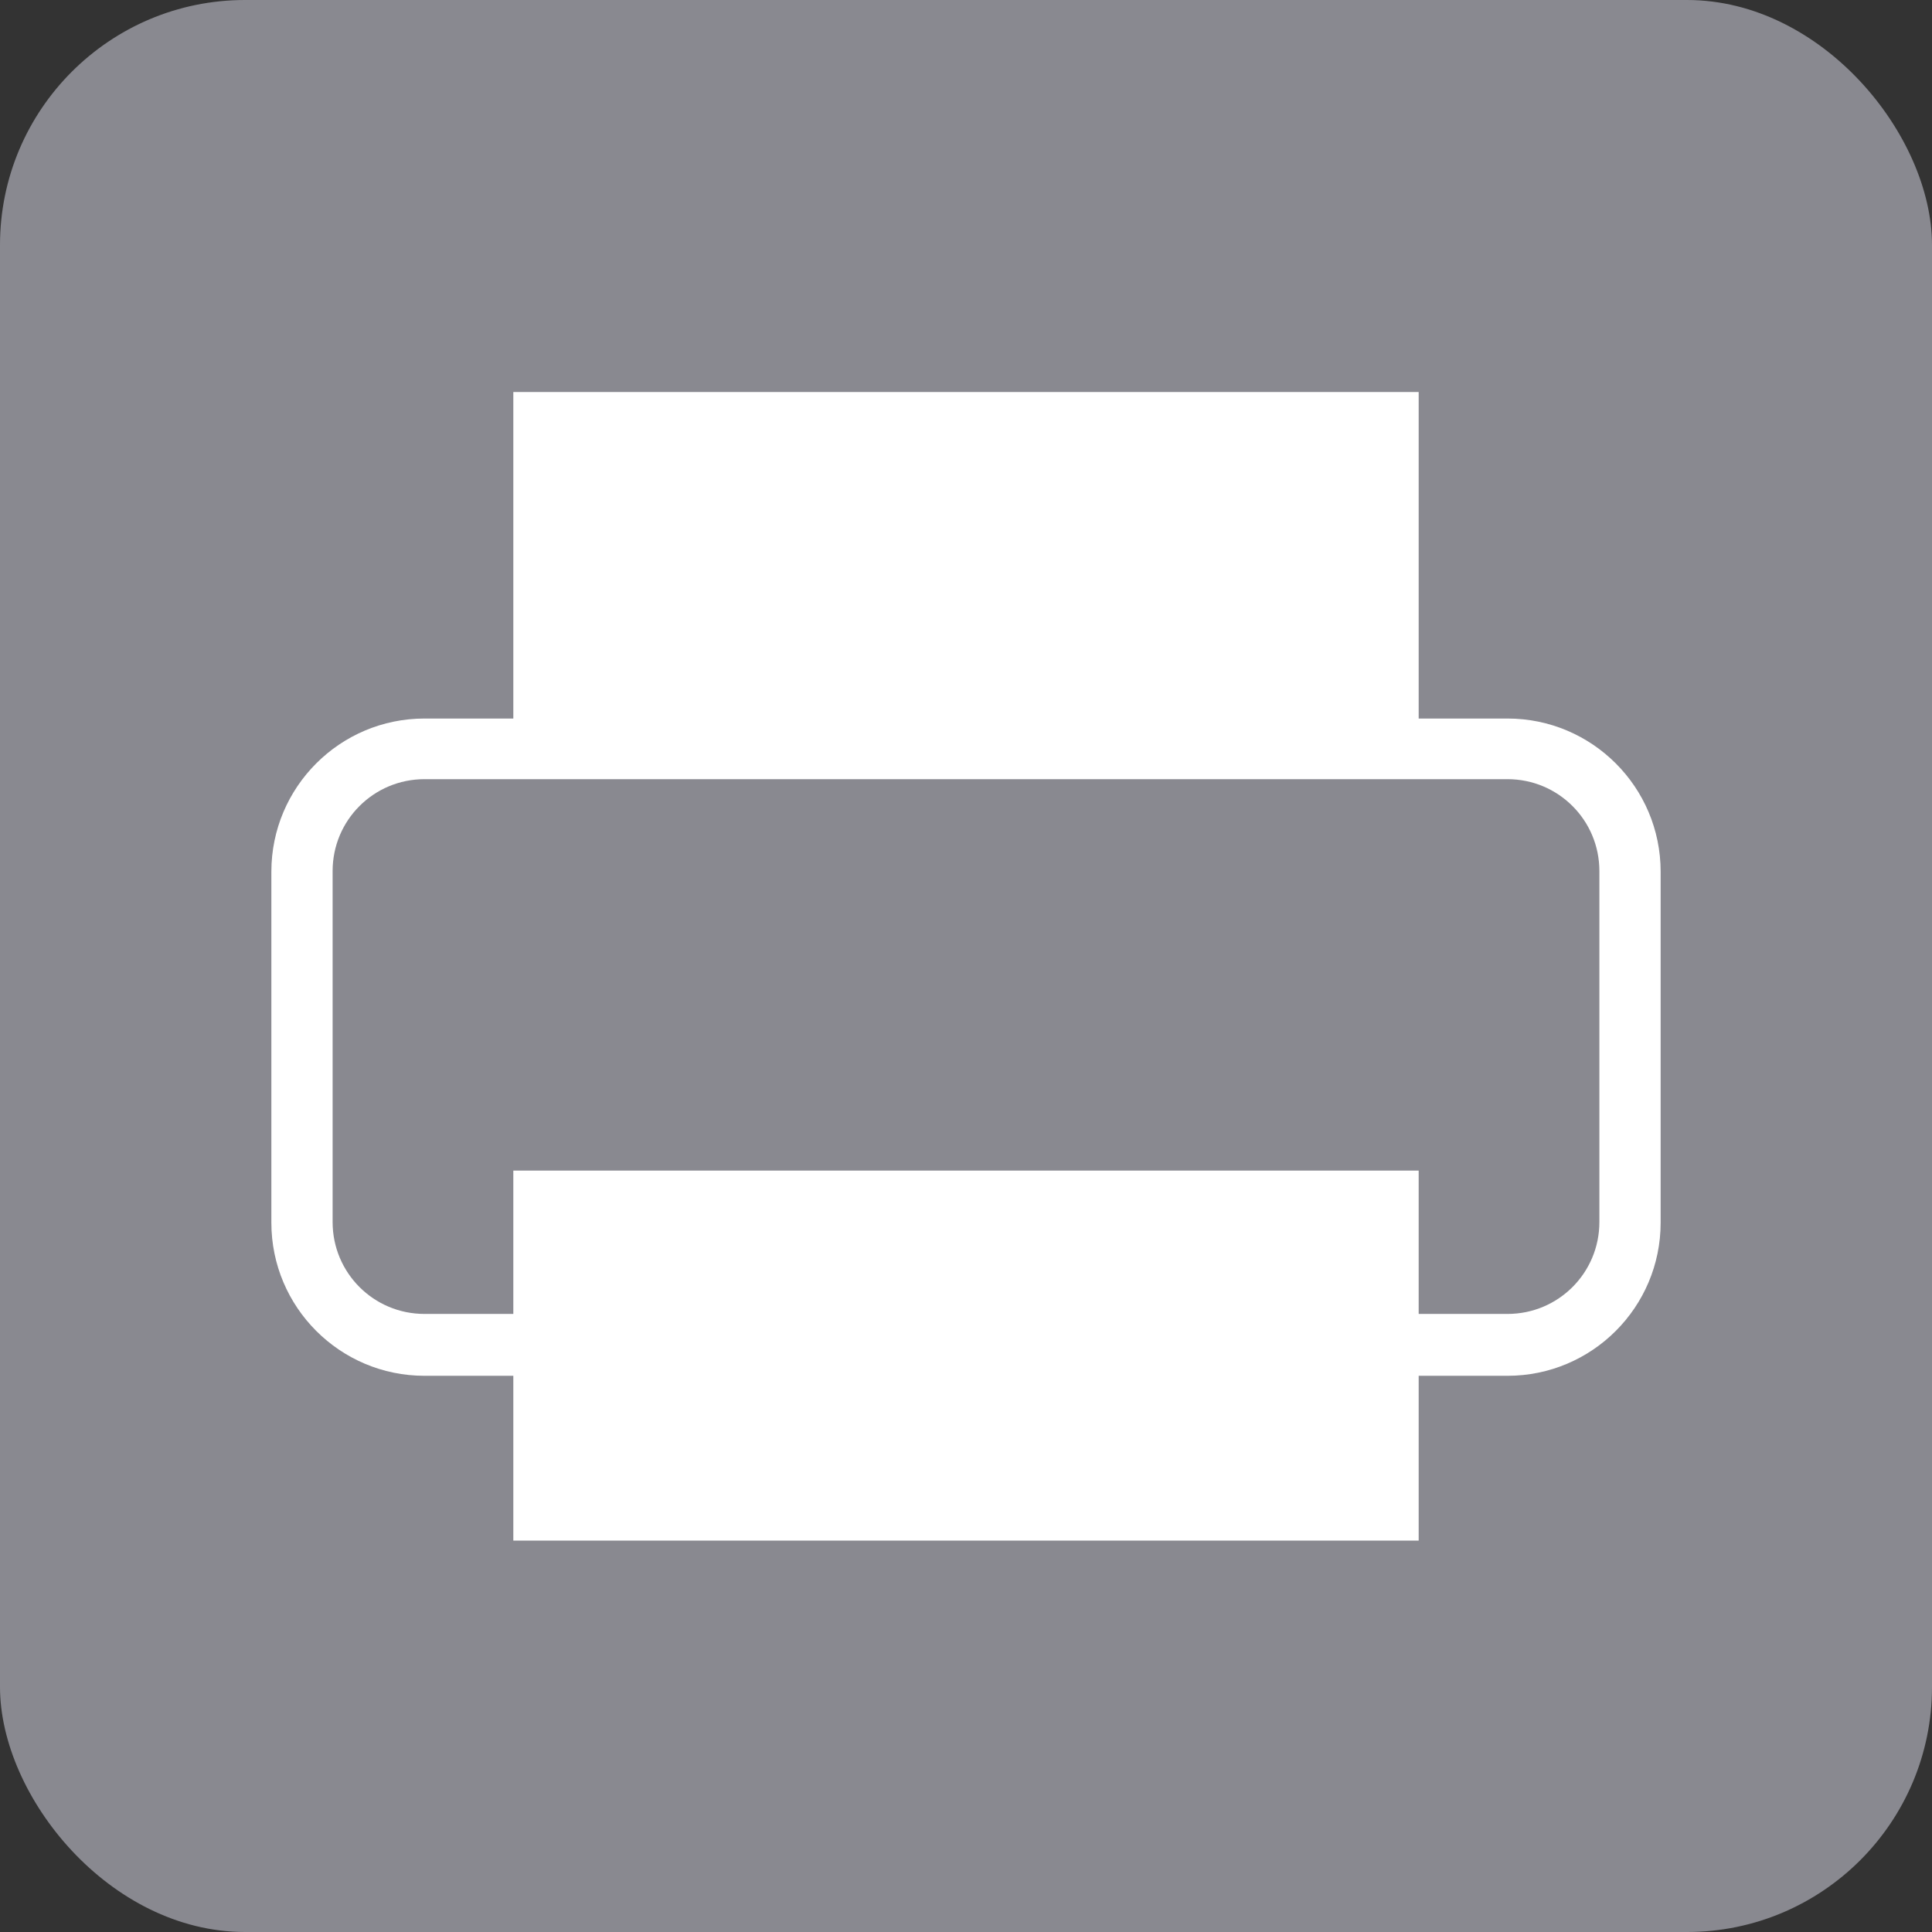 <?xml version="1.0" encoding="UTF-8"?>
<svg id="Layer_2" data-name="Layer 2" xmlns="http://www.w3.org/2000/svg" viewBox="0 0 31.54 31.54">
  <rect x="0" y="0" width="31.54" height="31.54" fill="#333333" stroke="none"/>
  <defs>
    <style>
      .cls-1 {
        fill: #fff;
        fill-rule: evenodd;
      }

      .cls-1, .cls-2 {
        stroke-width: 0px;
      }

      .cls-2 {
        fill: #898990;
      }
    </style>
  </defs>
  <g id="Layer_1-2" data-name="Layer 1">
    <g>
      <rect class="cls-2" width="31.54" height="31.54" rx="4" ry="4"/>
      <path class="cls-1" d="M24.61,11.73h-1.45v-5.33h-14.78v5.33h-1.45c-1.38,0-2.5,1.12-2.5,2.5v5.73c0,1.38,1.12,2.5,2.5,2.5h1.45v2.69h14.78v-2.69h1.45c1.38,0,2.5-1.12,2.5-2.5v-5.73c0-1.38-1.12-2.5-2.5-2.5ZM26.11,19.95c0,.83-.67,1.5-1.5,1.5h-1.45v-2.34h-14.78v2.34h-1.45c-.83,0-1.5-.67-1.5-1.5v-5.73c0-.83.67-1.5,1.5-1.5h17.68c.83,0,1.5.67,1.5,1.5v5.73Z"/>
    </g>
  </g>
</svg>
